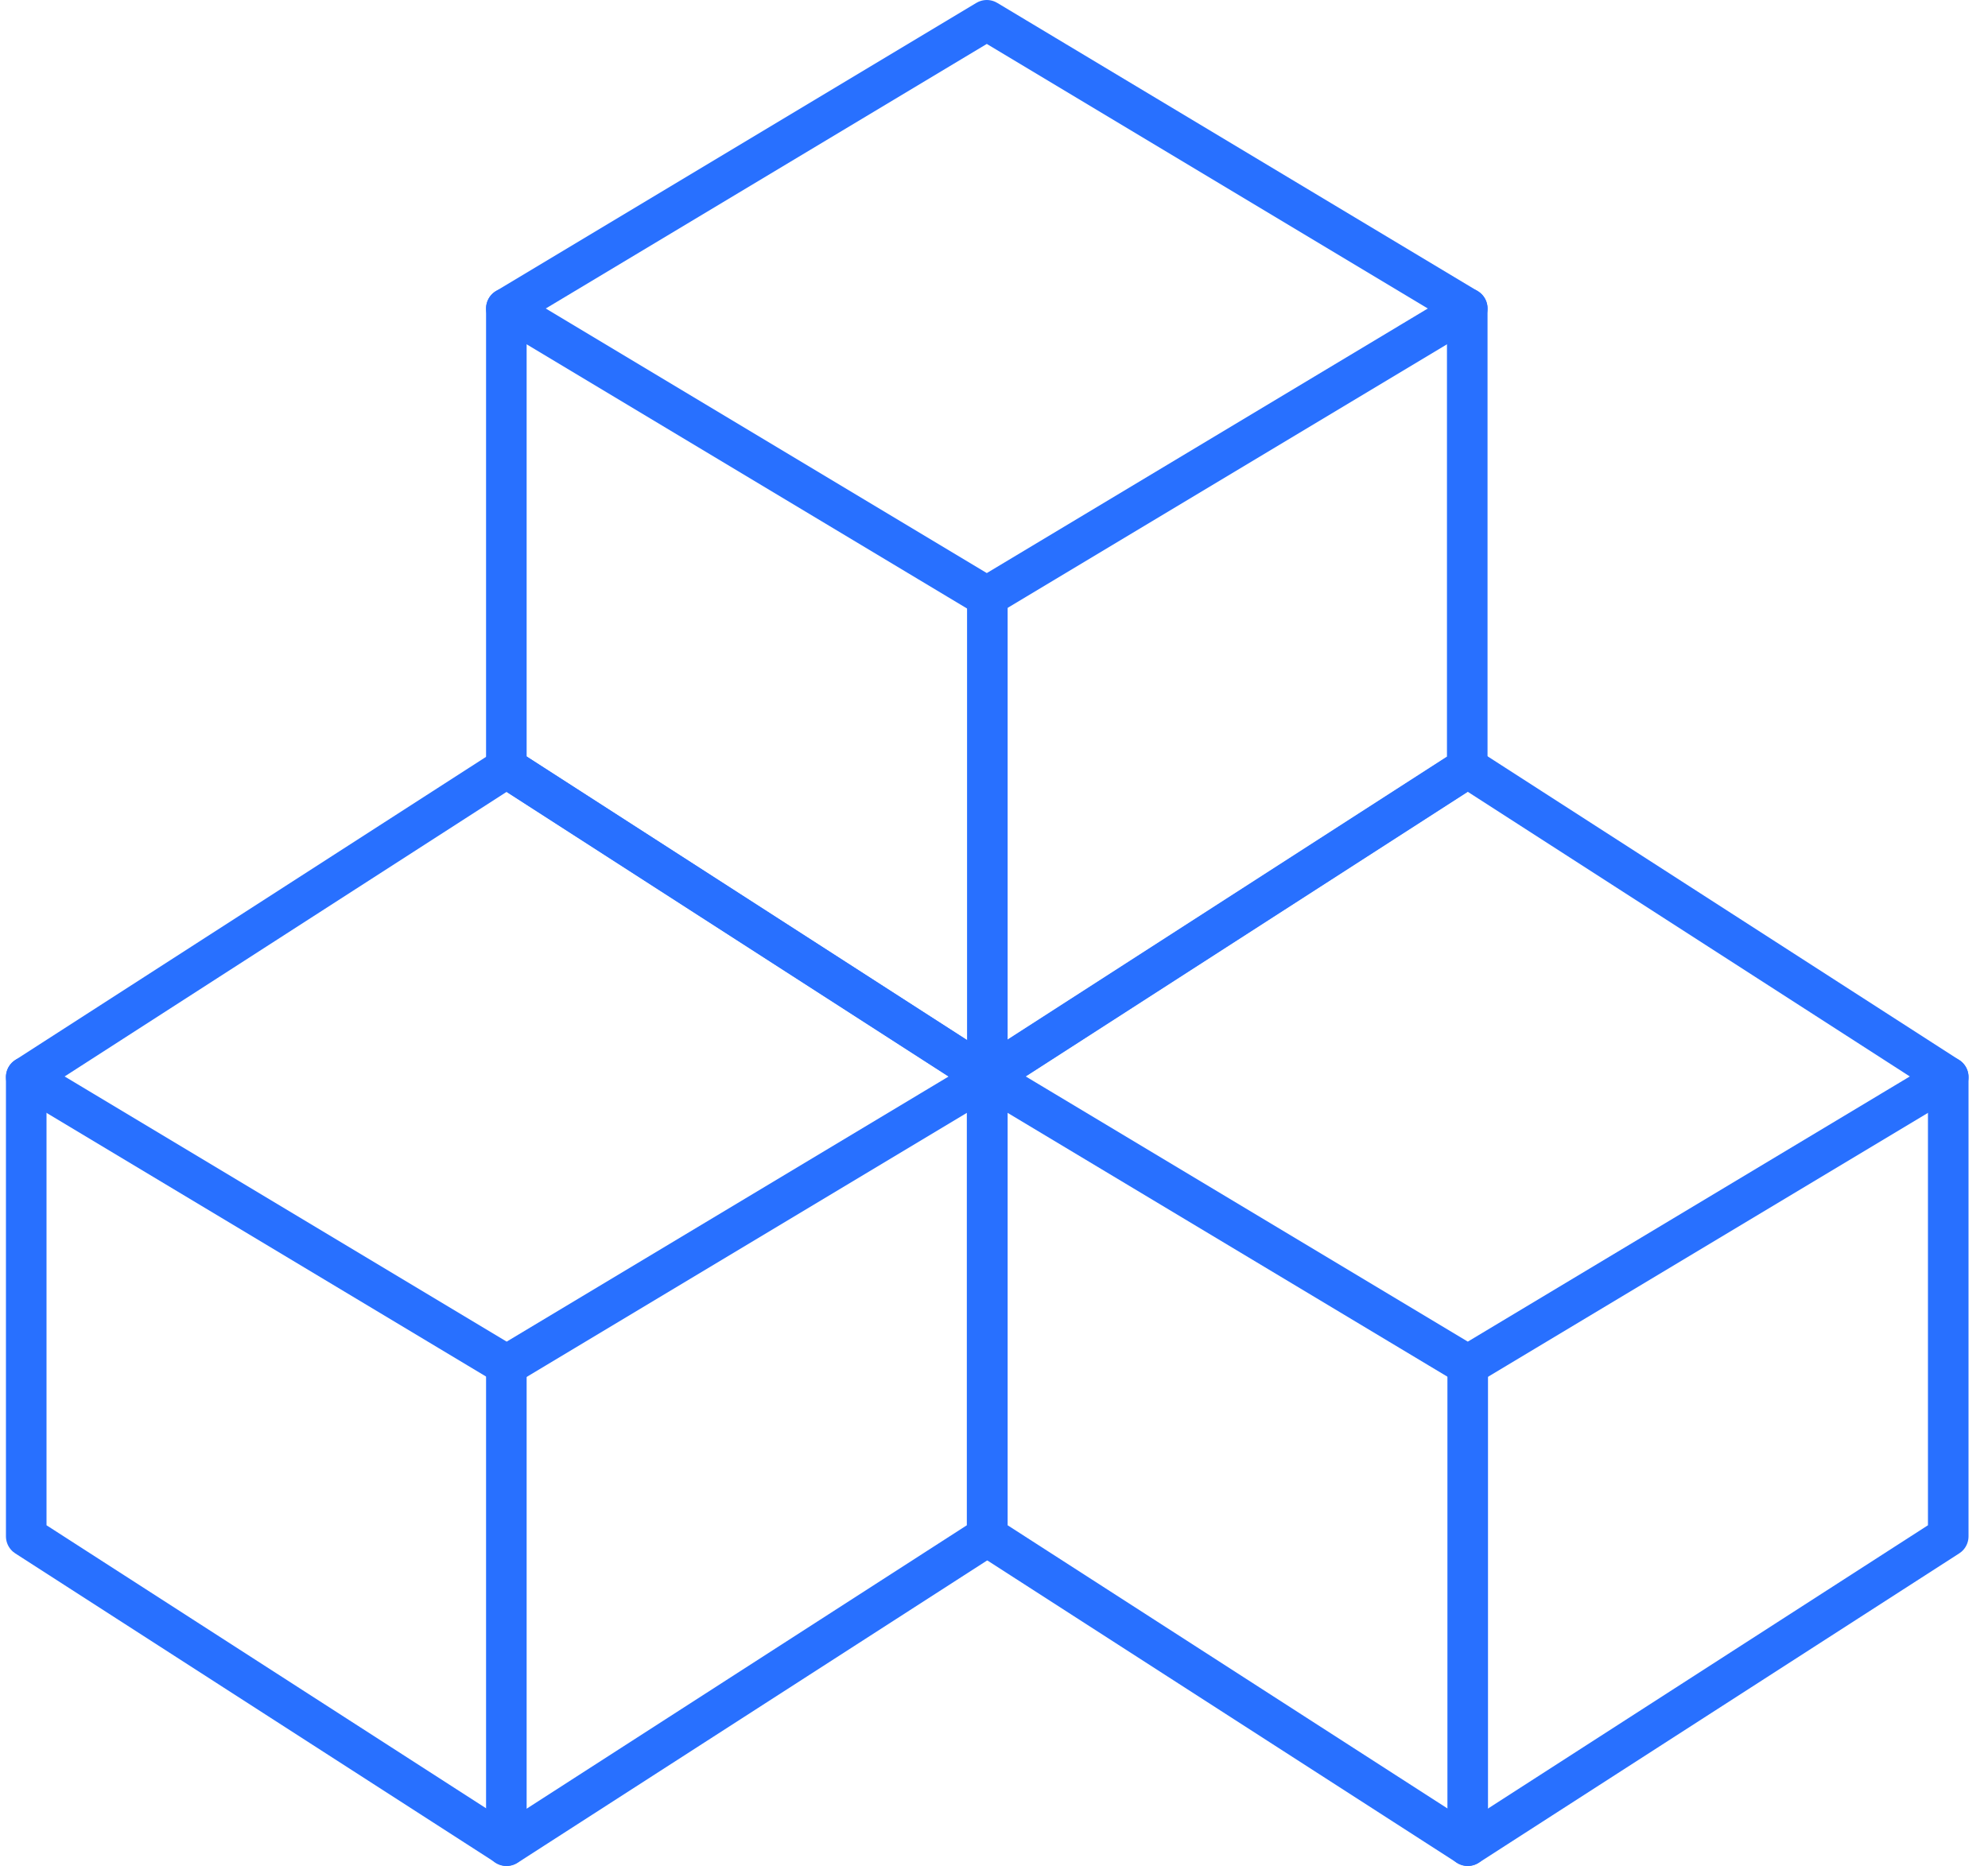 <svg width="98" height="92" viewBox="0 0 98 92" fill="none" xmlns="http://www.w3.org/2000/svg">
<path d="M72.329 15.209V37.85L48.645 53.103L24.961 37.85V15.209" stroke="#2870FF" stroke-width="2" stroke-linecap="round" stroke-linejoin="round"/>
<path d="M72.329 15.21L48.645 29.421L24.961 15.21L48.645 1L72.329 15.21Z" stroke="#2870FF" stroke-width="2" stroke-linecap="round" stroke-linejoin="round"/>
<path d="M48.672 29.422V53.106" stroke="#2870FF" stroke-width="2" stroke-linecap="round" stroke-linejoin="round"/>
<path d="M96.04 53.105V75.748L72.356 91L48.672 75.748V53.105" stroke="#2870FF" stroke-width="2" stroke-linecap="round" stroke-linejoin="round"/>
<path d="M96.04 53.104L72.356 67.314L48.672 53.104L72.356 37.851L96.04 53.104Z" stroke="#2870FF" stroke-width="2" stroke-linecap="round" stroke-linejoin="round"/>
<path d="M72.352 67.315V91" stroke="#2870FF" stroke-width="2" stroke-linecap="round" stroke-linejoin="round"/>
<path d="M48.661 53.105V75.748L24.977 91L1.293 75.748V53.105" stroke="#2870FF" stroke-width="2" stroke-linecap="round" stroke-linejoin="round"/>
<path d="M48.661 53.104L24.977 67.314L1.293 53.104L24.977 37.851L48.661 53.104Z" stroke="#2870FF" stroke-width="2" stroke-linecap="round" stroke-linejoin="round"/>
<path d="M24.961 67.315V91" stroke="#2870FF" stroke-width="2" stroke-linecap="round" stroke-linejoin="round"/>
</svg>
